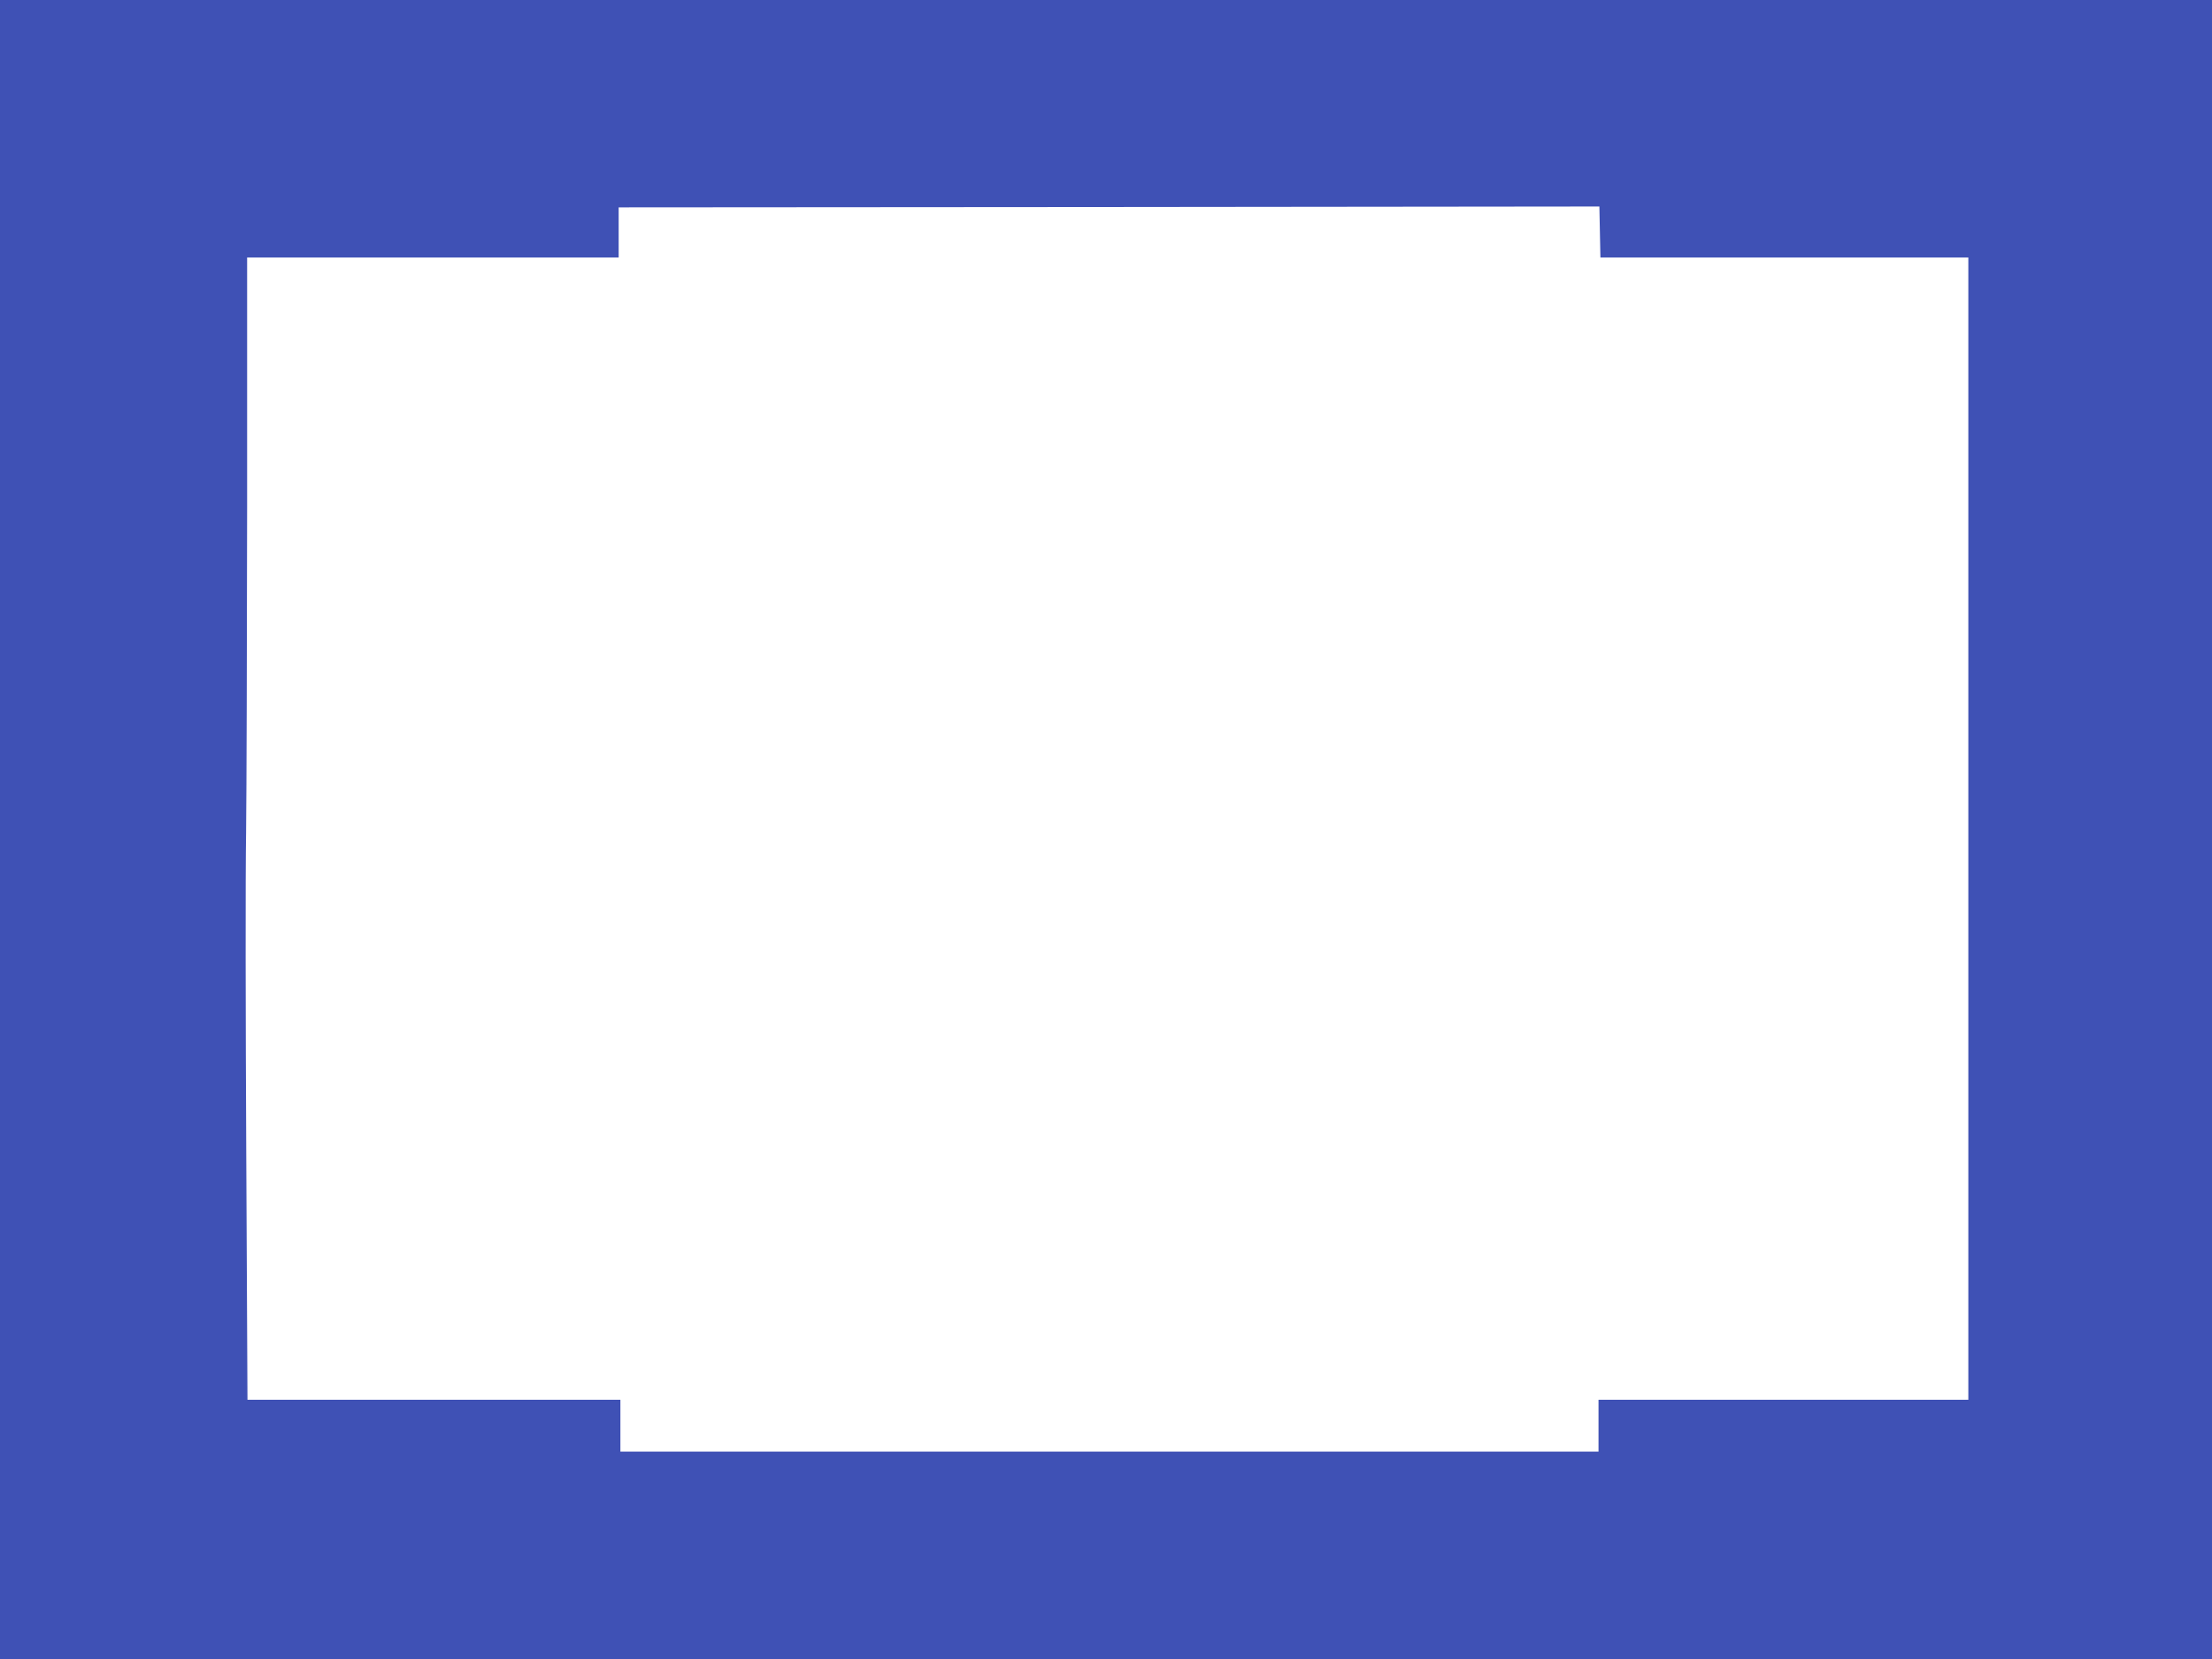 <?xml version="1.0" standalone="no"?>
<!DOCTYPE svg PUBLIC "-//W3C//DTD SVG 20010904//EN"
 "http://www.w3.org/TR/2001/REC-SVG-20010904/DTD/svg10.dtd">
<svg version="1.0" xmlns="http://www.w3.org/2000/svg"
 width="1280pt" height="960pt" viewBox="0 0 1280 960"
 preserveAspectRatio="xMidYMid meet">
<g transform="translate(0,960) scale(0.1,-0.1)"
fill="#3f51b5" stroke="none">
<path d="M0 4800 l0 -4800 6400 0 6400 0 0 4800 0 4800 -6400 0 -6400 0 0
-4800z m10325 3310 l1065 0 0 -3305 0 -3305 -1070 0 -1070 0 0 -150 0 -150
-2830 0 -2830 0 0 150 0 150 -1079 0 -1079 0 -7 1422 c-4 783 -5 1619 -1 1858
3 239 5 1086 6 1883 l0 1447 1075 0 1075 0 0 145 0 145 2838 2 2837 3 3 -147
3 -148 1064 0z"/>
</g>
</svg>
